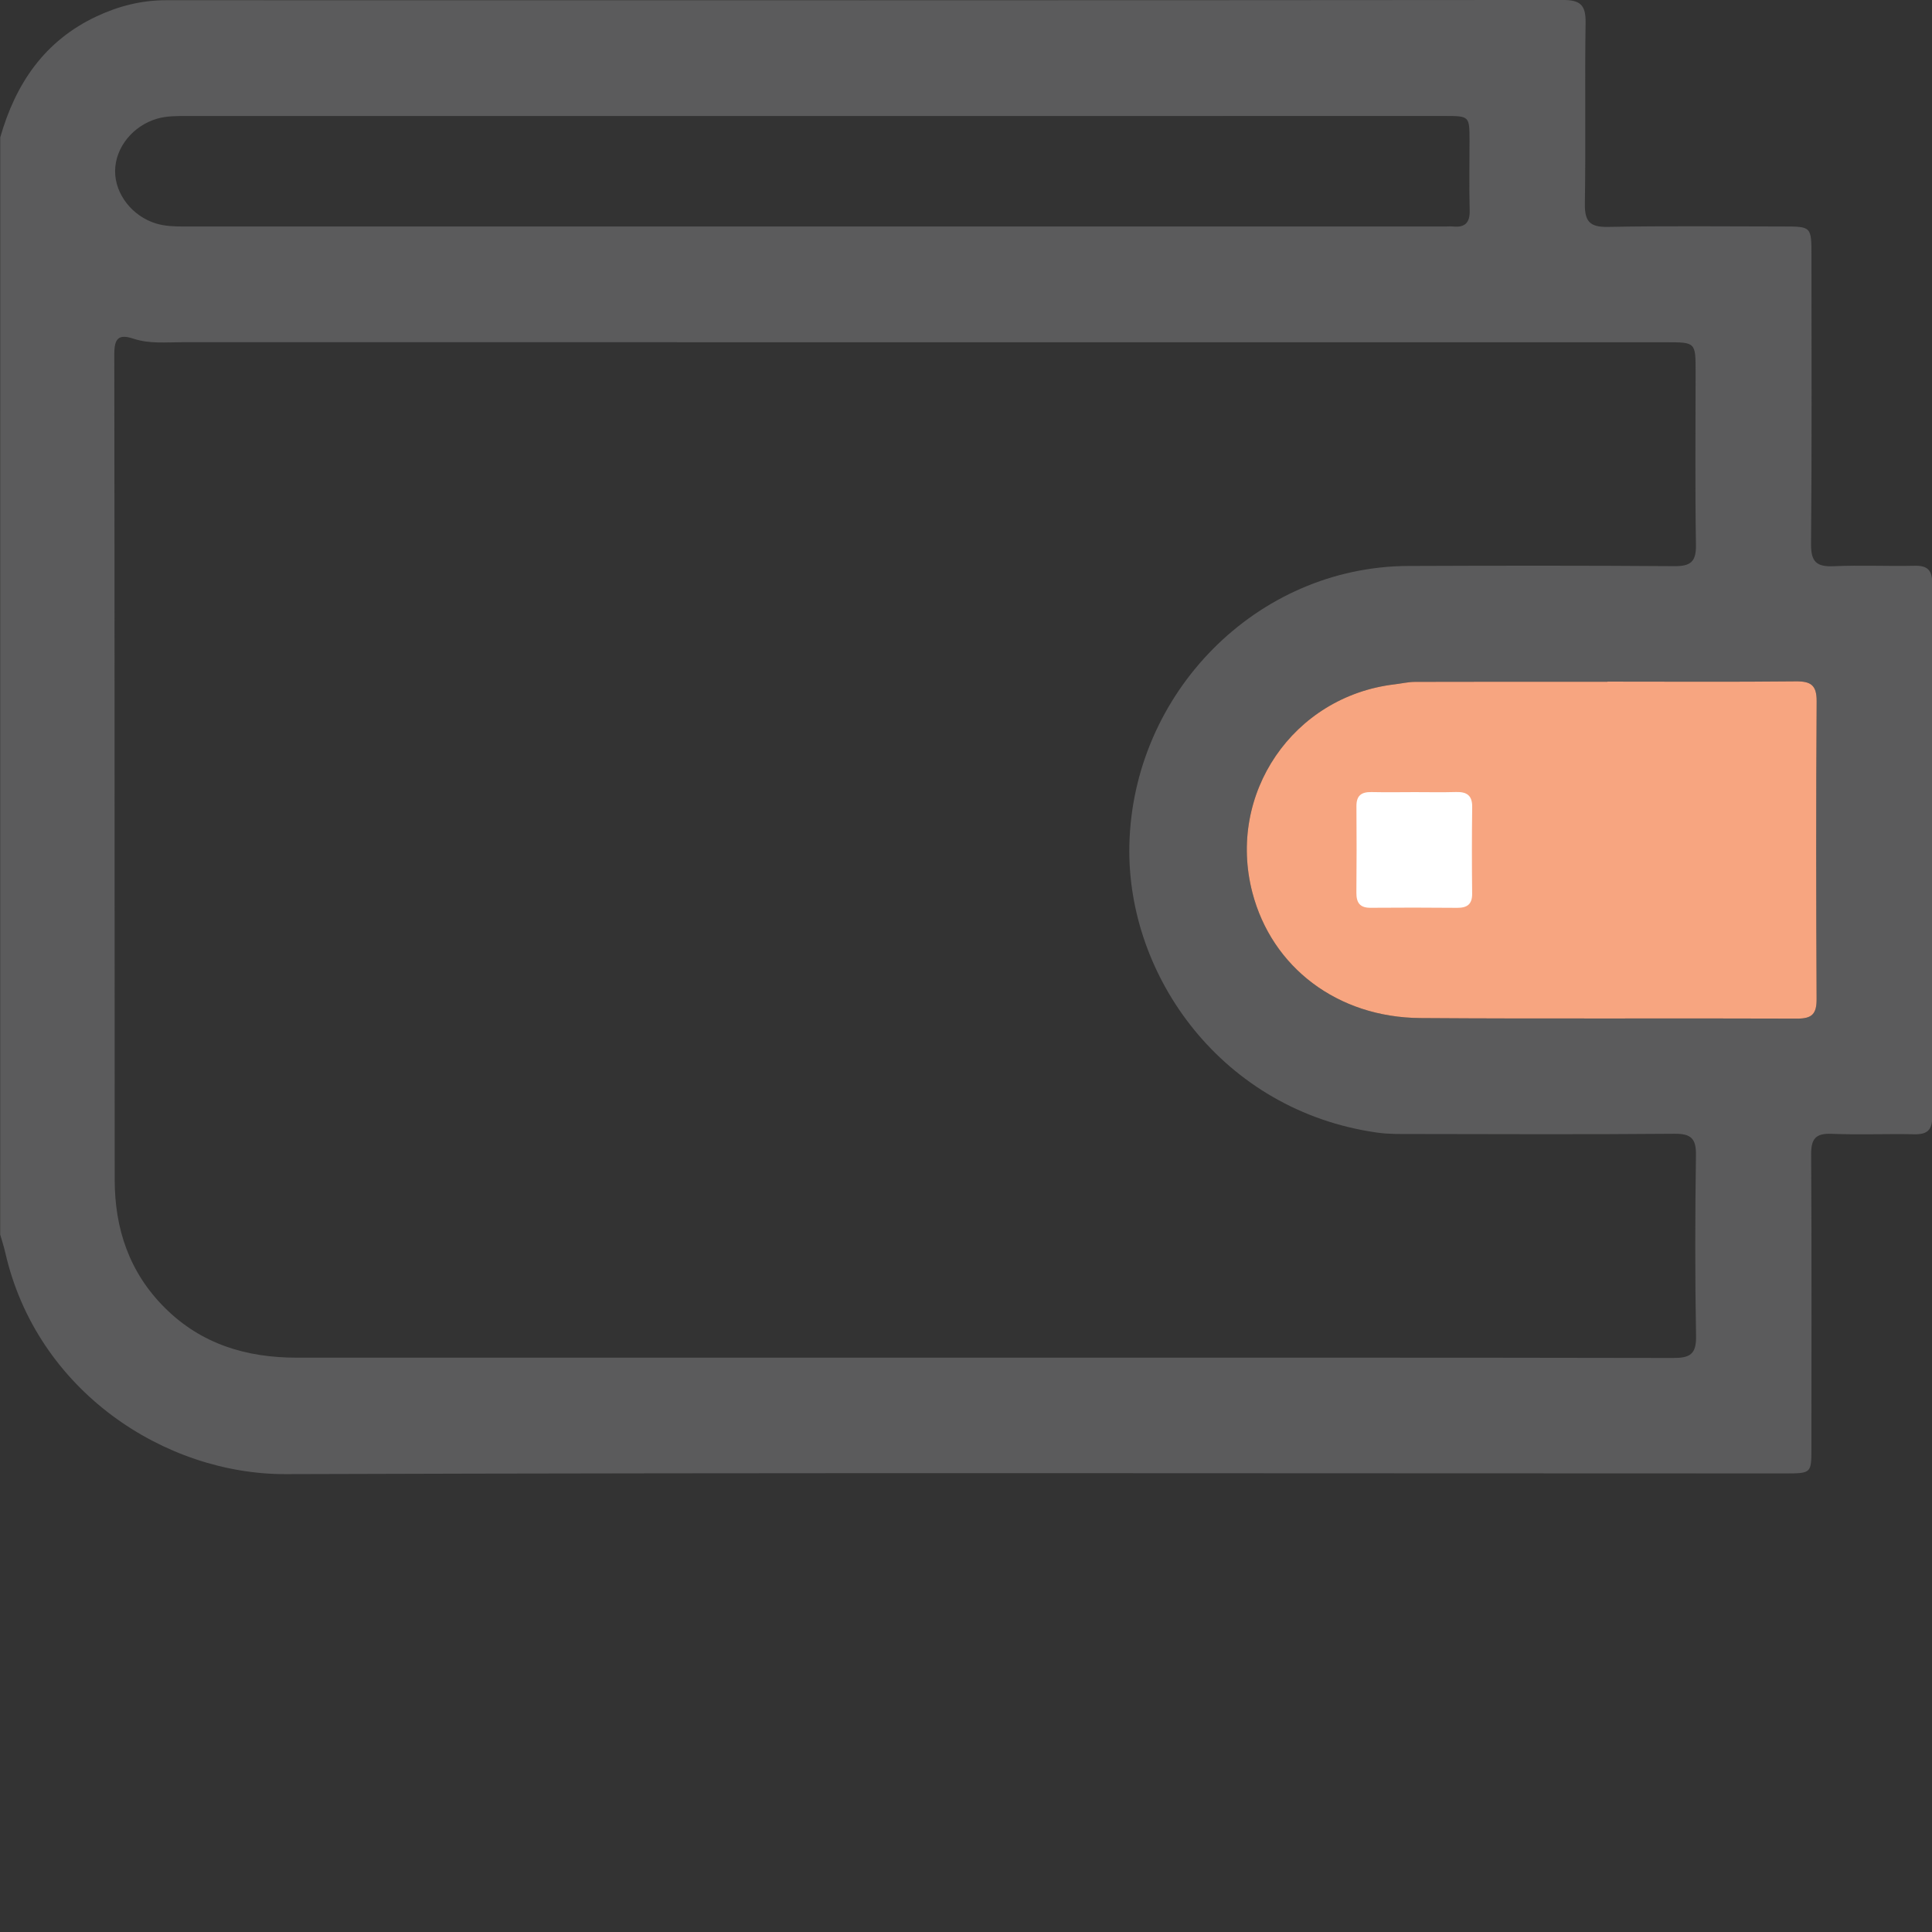 <svg width="512" height="512" viewBox="0 0 512 512" fill="none" xmlns="http://www.w3.org/2000/svg">
<rect x="0" y="0" width="512" height="512" fill="#333333" stroke="none"/>
<g clip-path="url(#clip0_693_1187)">
<path d="M0.067 36.396C4.139 22.139 11.828 10.765 25.671 4.304C31.478 1.594 37.512 0.059 43.986 0.059C167.387 0.086 290.775 0.099 414.176 -0.008C418.662 -0.008 420.264 1.234 420.197 5.893C419.957 21.872 420.264 37.864 420.01 53.843C419.93 58.529 421.145 60.224 426.097 60.131C441.583 59.837 457.068 60.011 472.553 60.024C480.042 60.024 480.055 60.037 480.055 67.767C480.055 93.251 480.176 118.721 479.949 144.205C479.909 148.931 481.457 150.252 485.956 150.052C493.098 149.732 500.28 150.092 507.435 149.932C510.932 149.852 512.067 151.227 512.054 154.631C511.987 201.754 511.987 248.89 512.054 296.013C512.054 299.538 510.679 300.659 507.315 300.592C499.986 300.445 492.657 300.766 485.342 300.472C481.137 300.312 479.949 301.834 479.975 305.919C480.122 331.896 480.055 357.874 480.042 383.852C480.042 390.46 480.015 390.473 472.927 390.473C340.542 390.473 208.156 390.219 75.771 390.66C43.626 390.767 9.745 368.594 1.402 331.963C1.028 330.348 0.508 328.773 0.054 327.171C0.067 230.241 0.067 133.325 0.067 36.396ZM260.059 359.796C321.172 359.796 382.285 359.756 443.398 359.876C447.79 359.89 449.566 358.942 449.472 354.096C449.178 338.117 449.218 322.125 449.445 306.145C449.512 301.78 448.204 300.419 443.785 300.459C420.638 300.659 397.49 300.565 374.342 300.525C371.178 300.525 367.988 300.592 364.864 300.138C324.069 294.331 298.558 258.835 299.292 224.02C300.16 183.692 332.973 150.145 373.261 149.985C396.742 149.892 420.224 149.865 443.705 150.039C448.017 150.065 449.512 148.904 449.445 144.432C449.192 129.12 449.352 113.795 449.352 98.47C449.352 90.701 449.352 90.701 441.462 90.701C310.412 90.701 179.348 90.701 48.298 90.688C43.986 90.688 39.594 91.155 35.403 89.766C31.385 88.431 30.29 89.7 30.29 93.878C30.397 166.819 30.343 239.759 30.397 312.687C30.41 325.662 34.281 337.236 43.706 346.607C53.411 356.259 65.372 359.81 78.695 359.796C139.167 359.796 199.613 359.796 260.059 359.796ZM425.977 180.635C425.977 180.649 425.977 180.662 425.977 180.675C408.997 180.675 392.017 180.649 375.036 180.702C373.221 180.702 371.405 181.142 369.59 181.356C342.704 184.533 325.07 210.337 331.891 236.529C337.057 256.353 354.425 269.635 376.398 269.795C409.691 270.036 442.984 269.809 476.278 269.942C480.229 269.955 481.43 268.674 481.417 264.776C481.283 238.478 481.257 212.166 481.43 185.868C481.457 181.583 479.922 180.528 475.917 180.568C459.27 180.742 442.624 180.635 425.977 180.635ZM215.405 30.749C160.112 30.749 104.833 30.749 49.54 30.749C46.883 30.749 44.24 30.696 41.623 31.456C35.256 33.312 30.57 39.039 30.503 45.273C30.437 51.454 35.109 57.368 41.423 59.25C43.866 59.971 46.336 60.024 48.832 60.024C160.246 60.024 271.646 60.024 383.059 60.024C383.727 60.024 384.394 59.957 385.062 60.024C388.252 60.344 389.574 59.01 389.48 55.726C389.32 49.572 389.44 43.404 389.44 37.237C389.427 30.749 389.427 30.736 382.779 30.736C326.979 30.749 271.192 30.749 215.405 30.749Z" fill="#5B5B5C"/>
<path d="M425.977 180.635V180.675C408.997 180.675 392.017 180.649 375.036 180.702C373.221 180.702 371.405 181.142 369.59 181.356C342.704 184.533 325.07 210.337 331.891 236.529C337.057 256.353 354.425 269.635 376.398 269.795C409.691 270.036 442.984 269.809 476.278 269.942C480.229 269.955 481.43 268.674 481.417 264.776C481.283 238.478 481.257 212.166 481.43 185.868C481.457 181.583 479.922 180.528 475.917 180.568C459.27 180.742 442.624 180.635 425.977 180.635Z" fill="#F7A580"/>
<path d="M374.903 209.922C378.561 209.922 382.218 210.002 385.876 209.895C388.719 209.815 390.188 210.79 390.148 213.887C390.041 221.536 390.054 229.185 390.134 236.821C390.161 239.651 388.813 240.599 386.156 240.585C378.507 240.518 370.858 240.505 363.222 240.572C360.392 240.599 359.444 239.237 359.458 236.594C359.524 228.945 359.538 221.295 359.471 213.66C359.444 210.83 360.793 209.855 363.449 209.908C367.254 209.989 371.072 209.935 374.903 209.922Z" fill="white"/>
</g>
<defs>
<clipPath id="clip0_693_1187">
<rect width="512" height="512" fill="white"/>
</clipPath>
</defs>
</svg>
